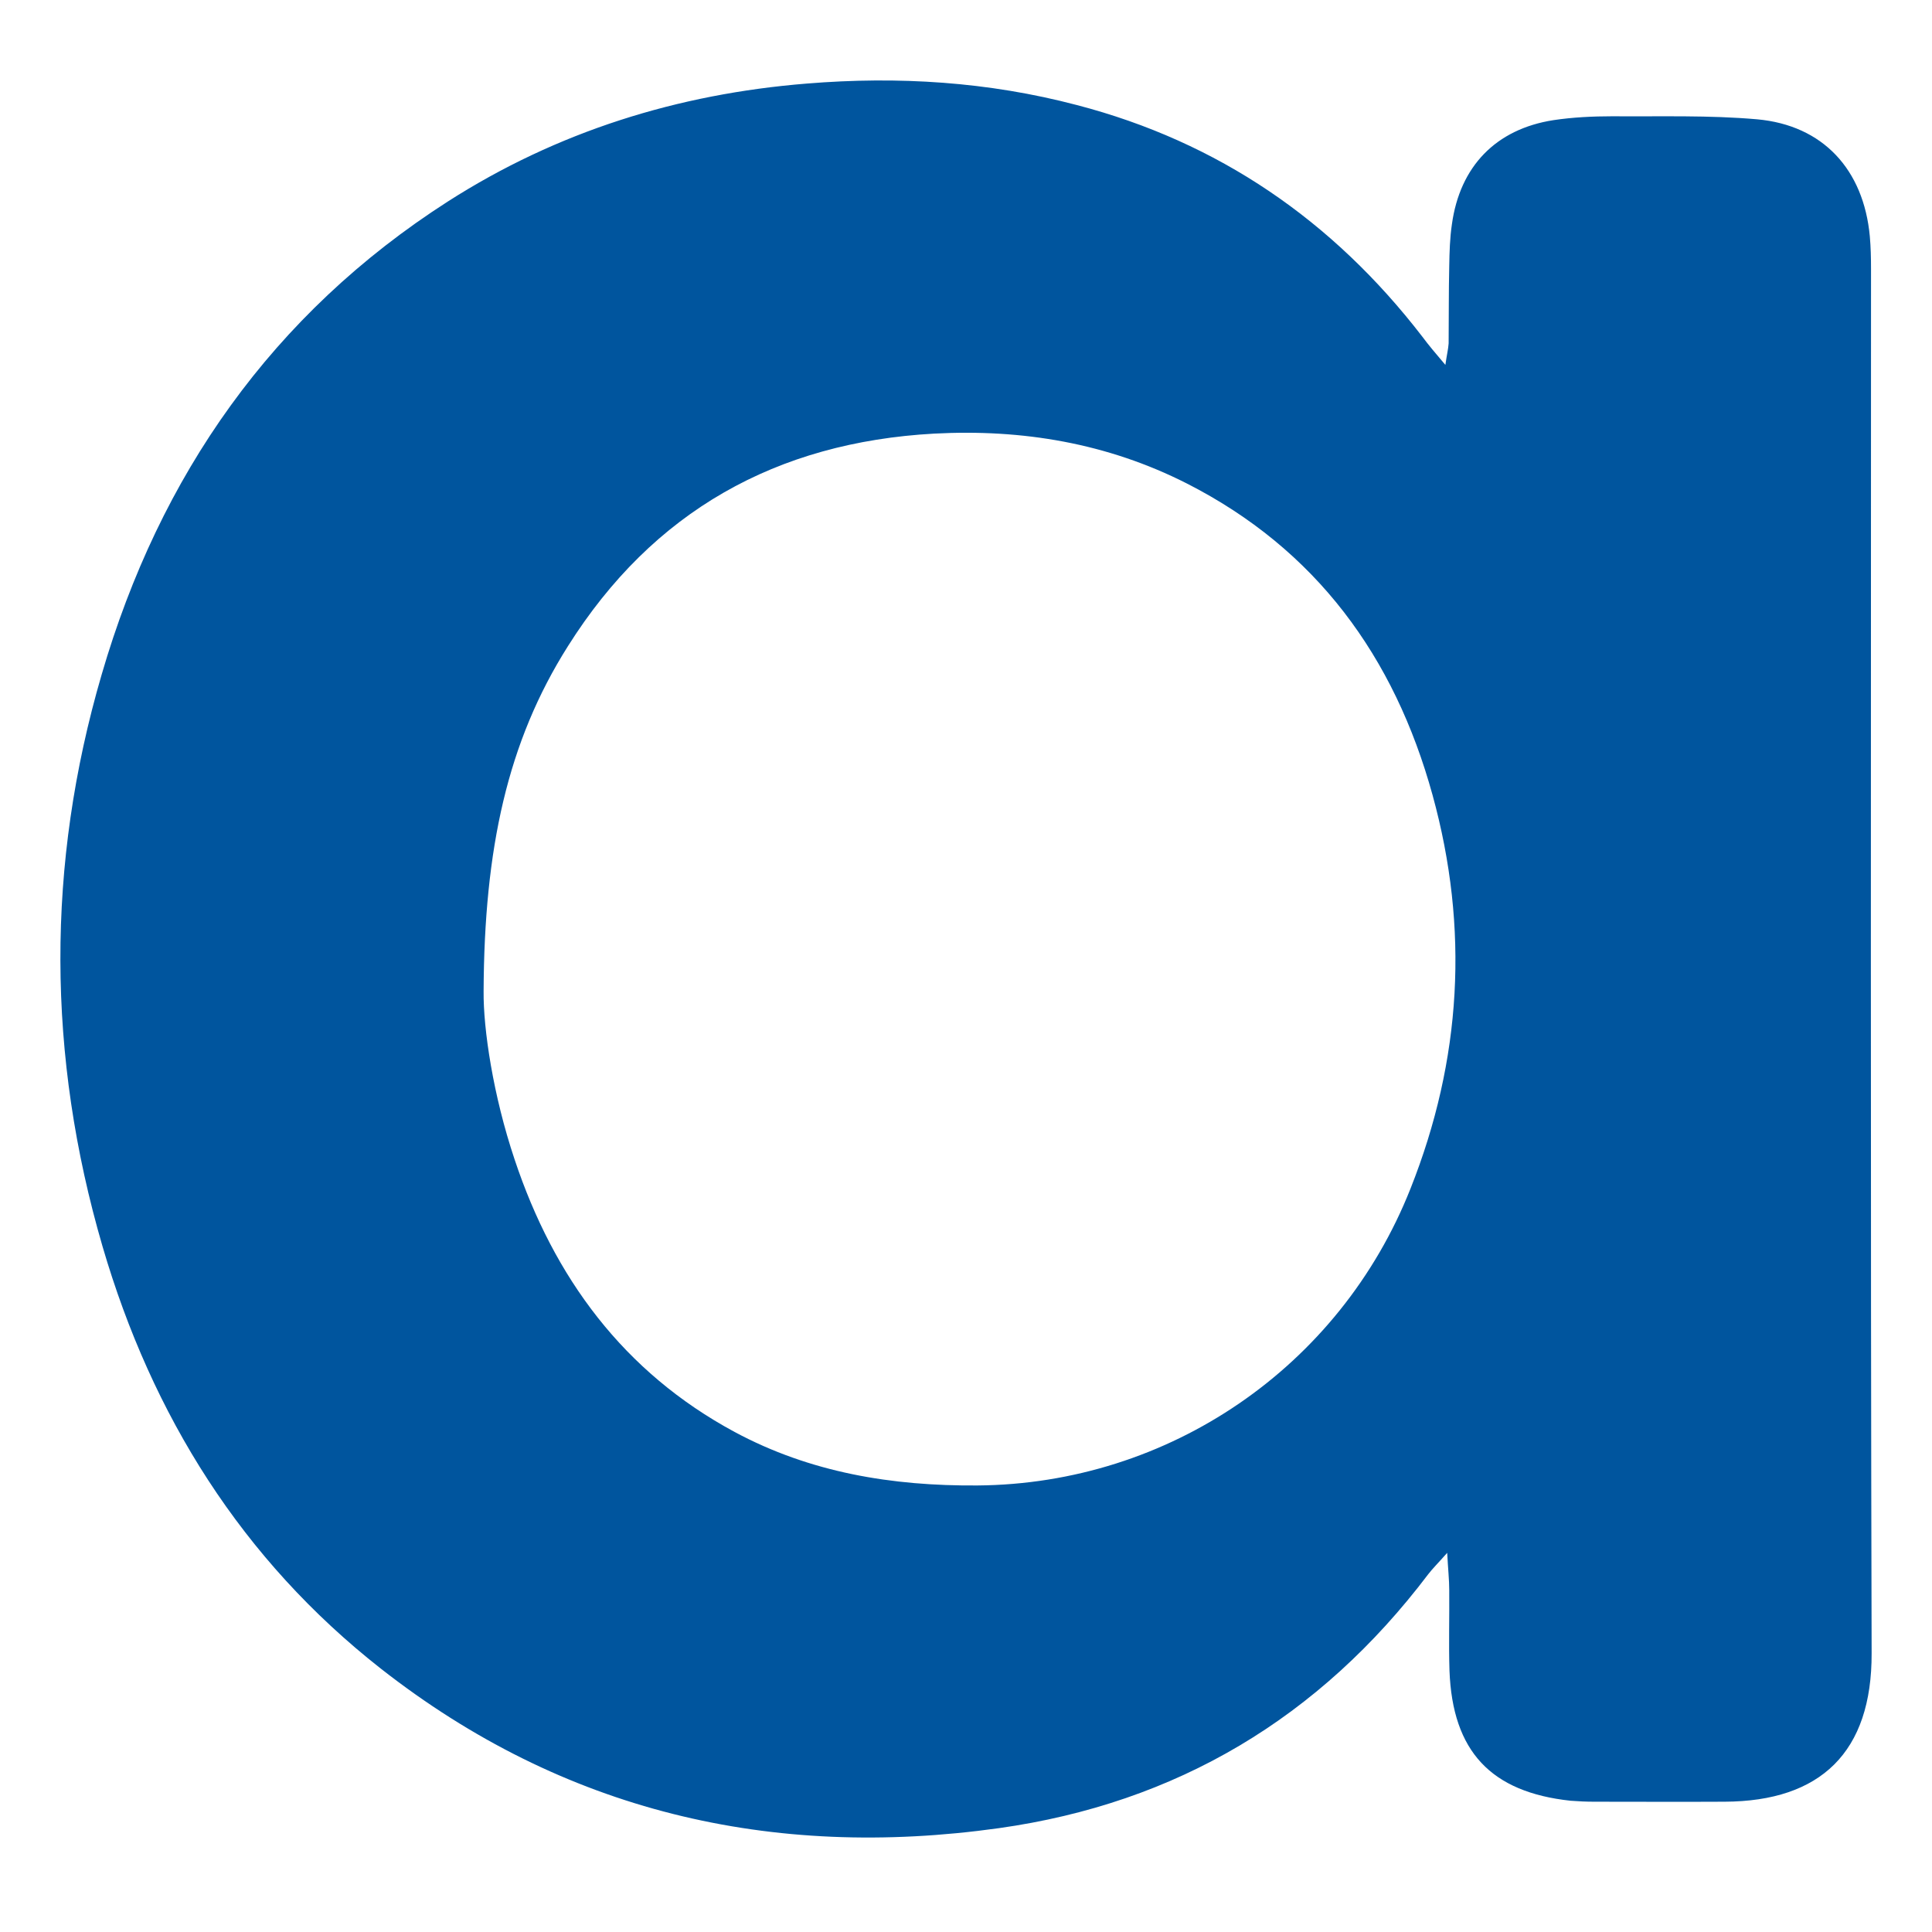 <svg width="16" height="16" viewBox="0 0 16 16" fill="none" xmlns="http://www.w3.org/2000/svg">
    <path d="M11.97 3.022C11.982 2.936 11.994 2.891 11.997 2.844C11.999 2.63 11.997 2.418 12.002 2.203C12.004 2.087 12.007 1.972 12.024 1.858C12.09 1.377 12.389 1.069 12.865 0.995C13.024 0.971 13.191 0.963 13.352 0.963C13.752 0.966 14.154 0.953 14.551 0.988C15.098 1.037 15.434 1.405 15.485 1.957C15.493 2.046 15.495 2.137 15.495 2.228C15.495 6.05 15.49 9.871 15.5 13.691C15.503 14.511 15.078 14.918 14.282 14.921C13.921 14.923 13.563 14.921 13.203 14.921C13.137 14.921 13.073 14.918 13.007 14.913C12.347 14.842 12.029 14.504 12.004 13.836C11.997 13.614 12.004 13.392 12.002 13.17C12.002 13.084 11.992 12.995 11.985 12.86C11.909 12.946 11.864 12.99 11.828 13.037C10.928 14.226 9.744 14.933 8.273 15.14C6.388 15.404 4.664 15.002 3.154 13.819C2.004 12.916 1.259 11.725 0.849 10.322C0.389 8.745 0.381 7.162 0.842 5.586C1.323 3.934 2.257 2.6 3.71 1.668C4.615 1.089 5.613 0.778 6.682 0.692C7.439 0.63 8.185 0.677 8.918 0.87C10.089 1.175 11.038 1.826 11.779 2.788C11.83 2.857 11.886 2.923 11.97 3.022ZM4.005 8.21C4.002 8.52 4.083 9.07 4.262 9.603C4.588 10.581 5.164 11.363 6.084 11.859C6.711 12.196 7.388 12.307 8.094 12.302C9.678 12.29 11.095 11.323 11.681 9.844C12.105 8.777 12.168 7.689 11.864 6.585C11.548 5.438 10.899 4.548 9.827 4.003C9.17 3.67 8.467 3.552 7.736 3.591C6.432 3.663 5.407 4.233 4.703 5.352C4.203 6.143 4.01 7.026 4.005 8.21Z"
          fill="#00559E"/>
</svg>

